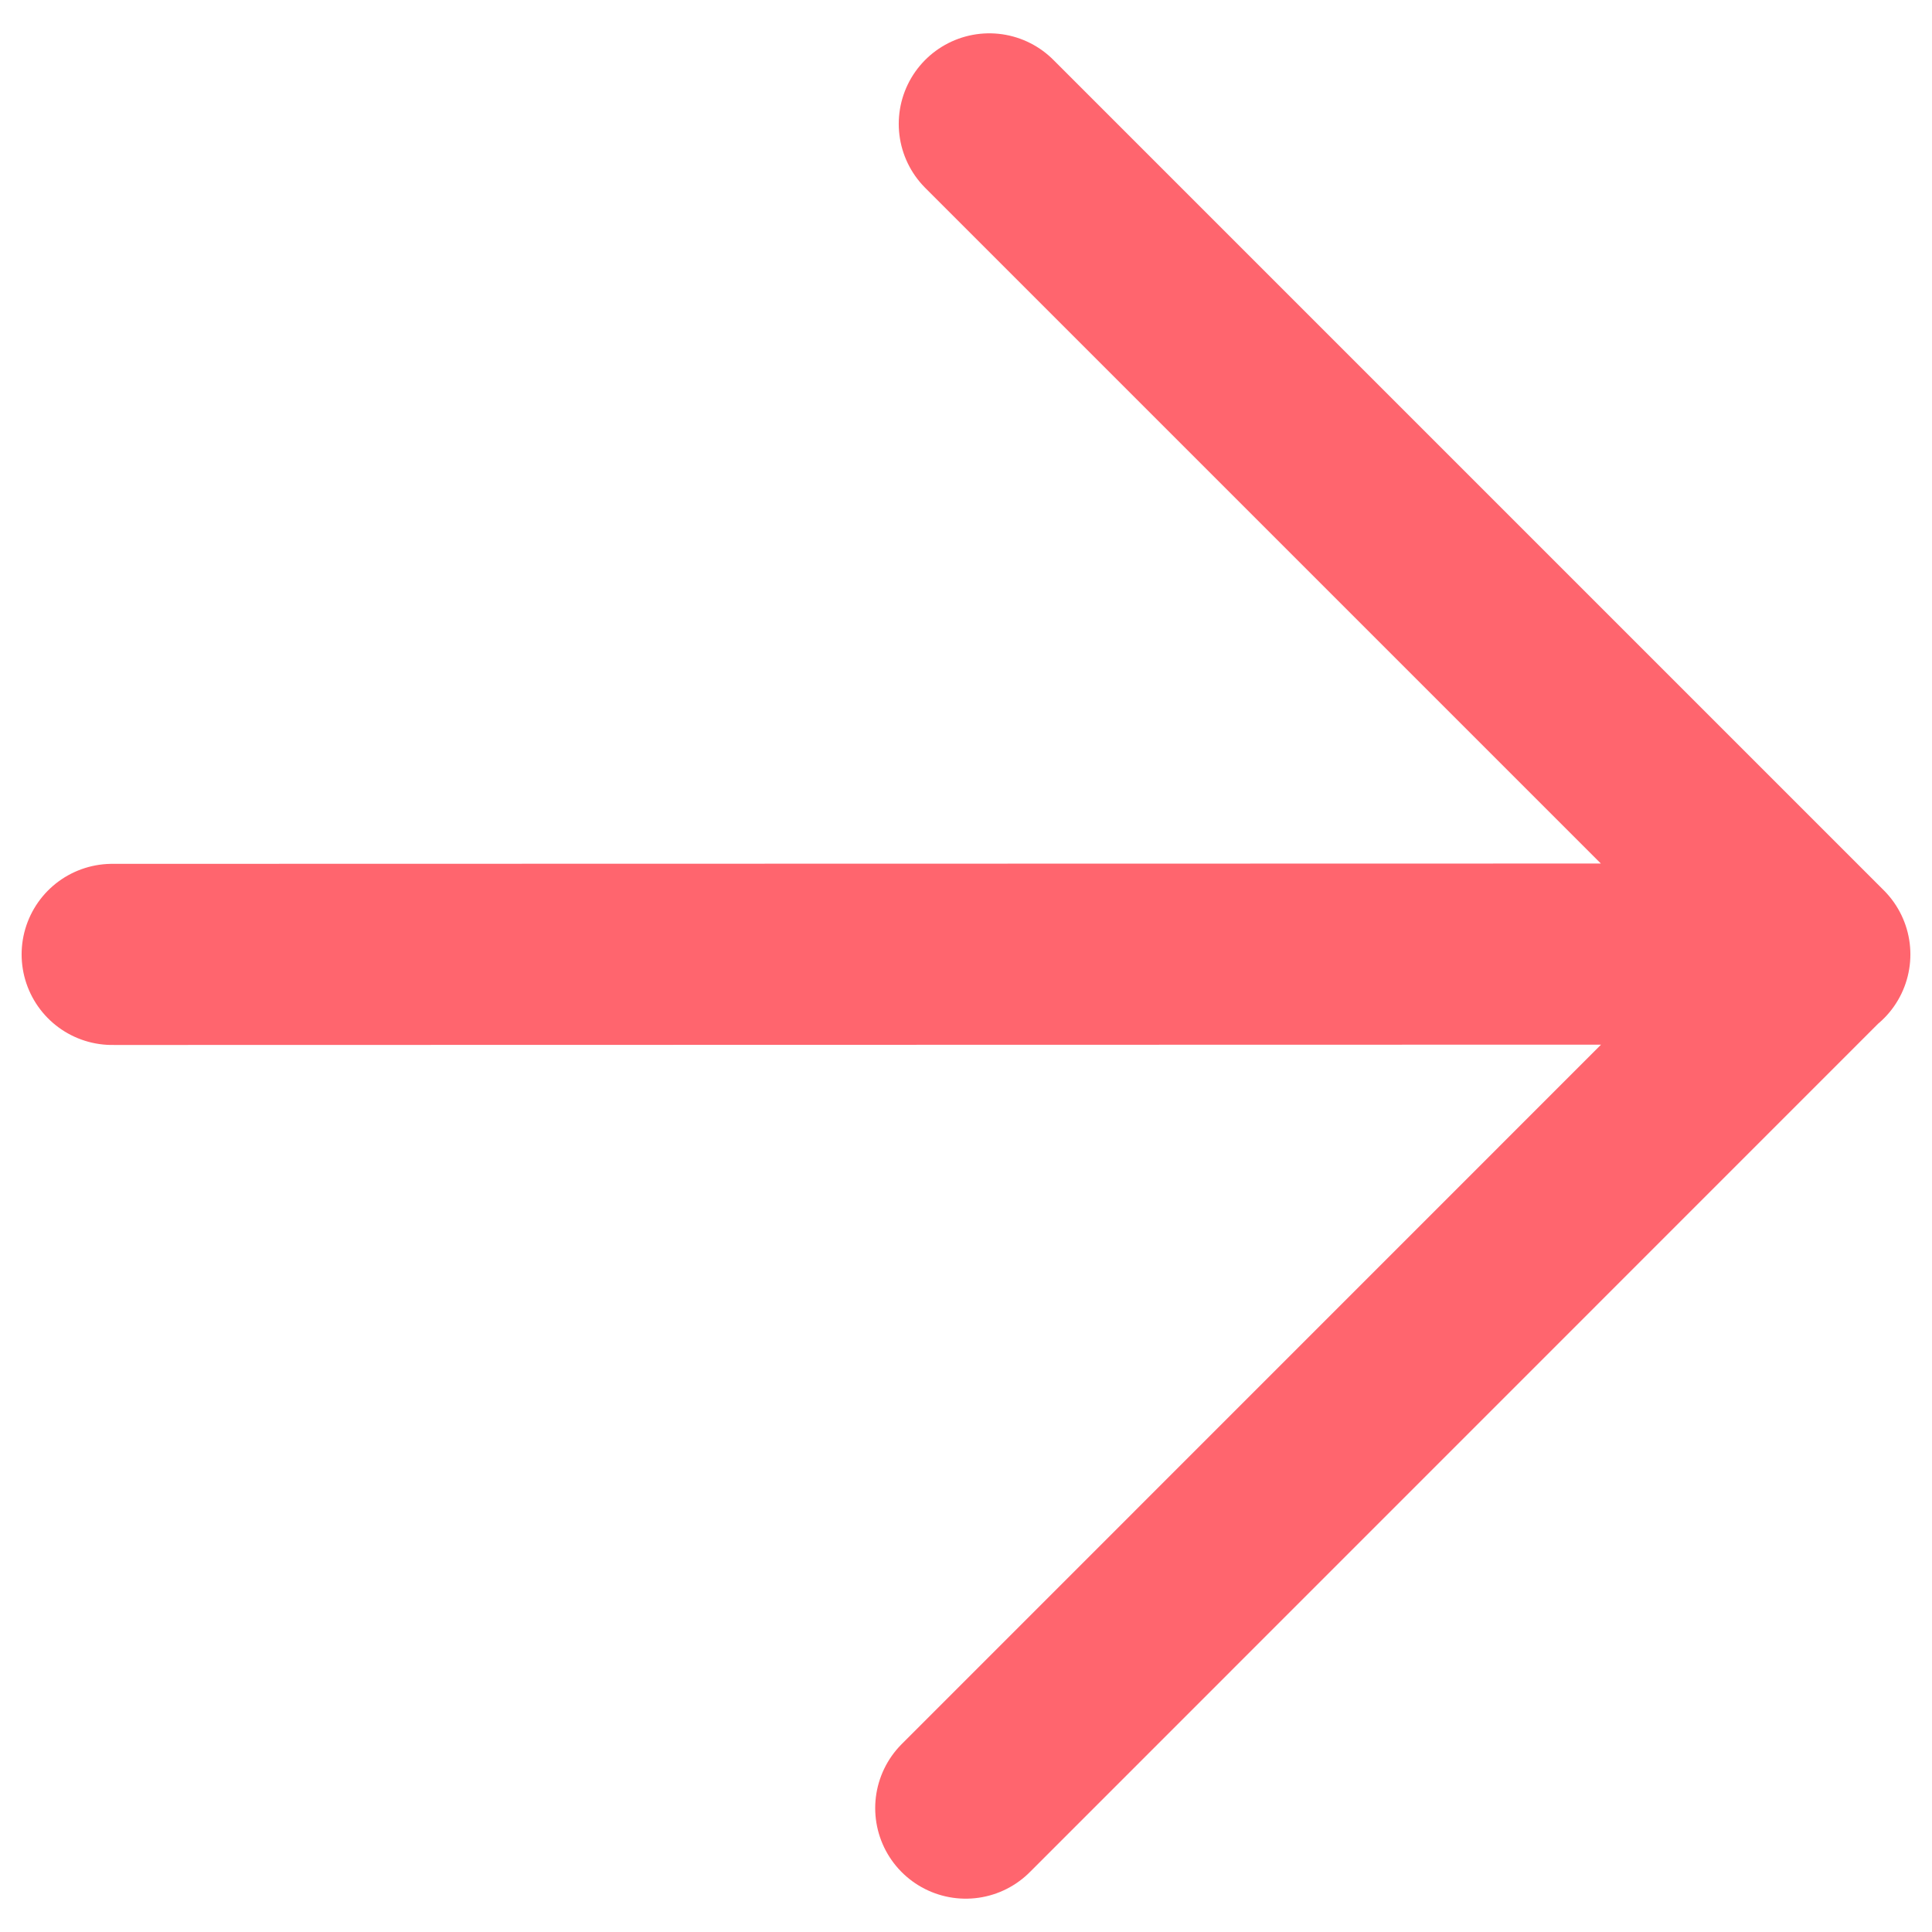 <svg width="16" height="16" viewBox="0 0 16 16" fill="none" xmlns="http://www.w3.org/2000/svg">
<path d="M8.193 1.026L15.071 7.904M7.998 14.974L15.068 7.903M0.929 7.904L15.067 7.901" stroke="#FF656E" stroke-width="1.5" stroke-linecap="round"/>
</svg>
